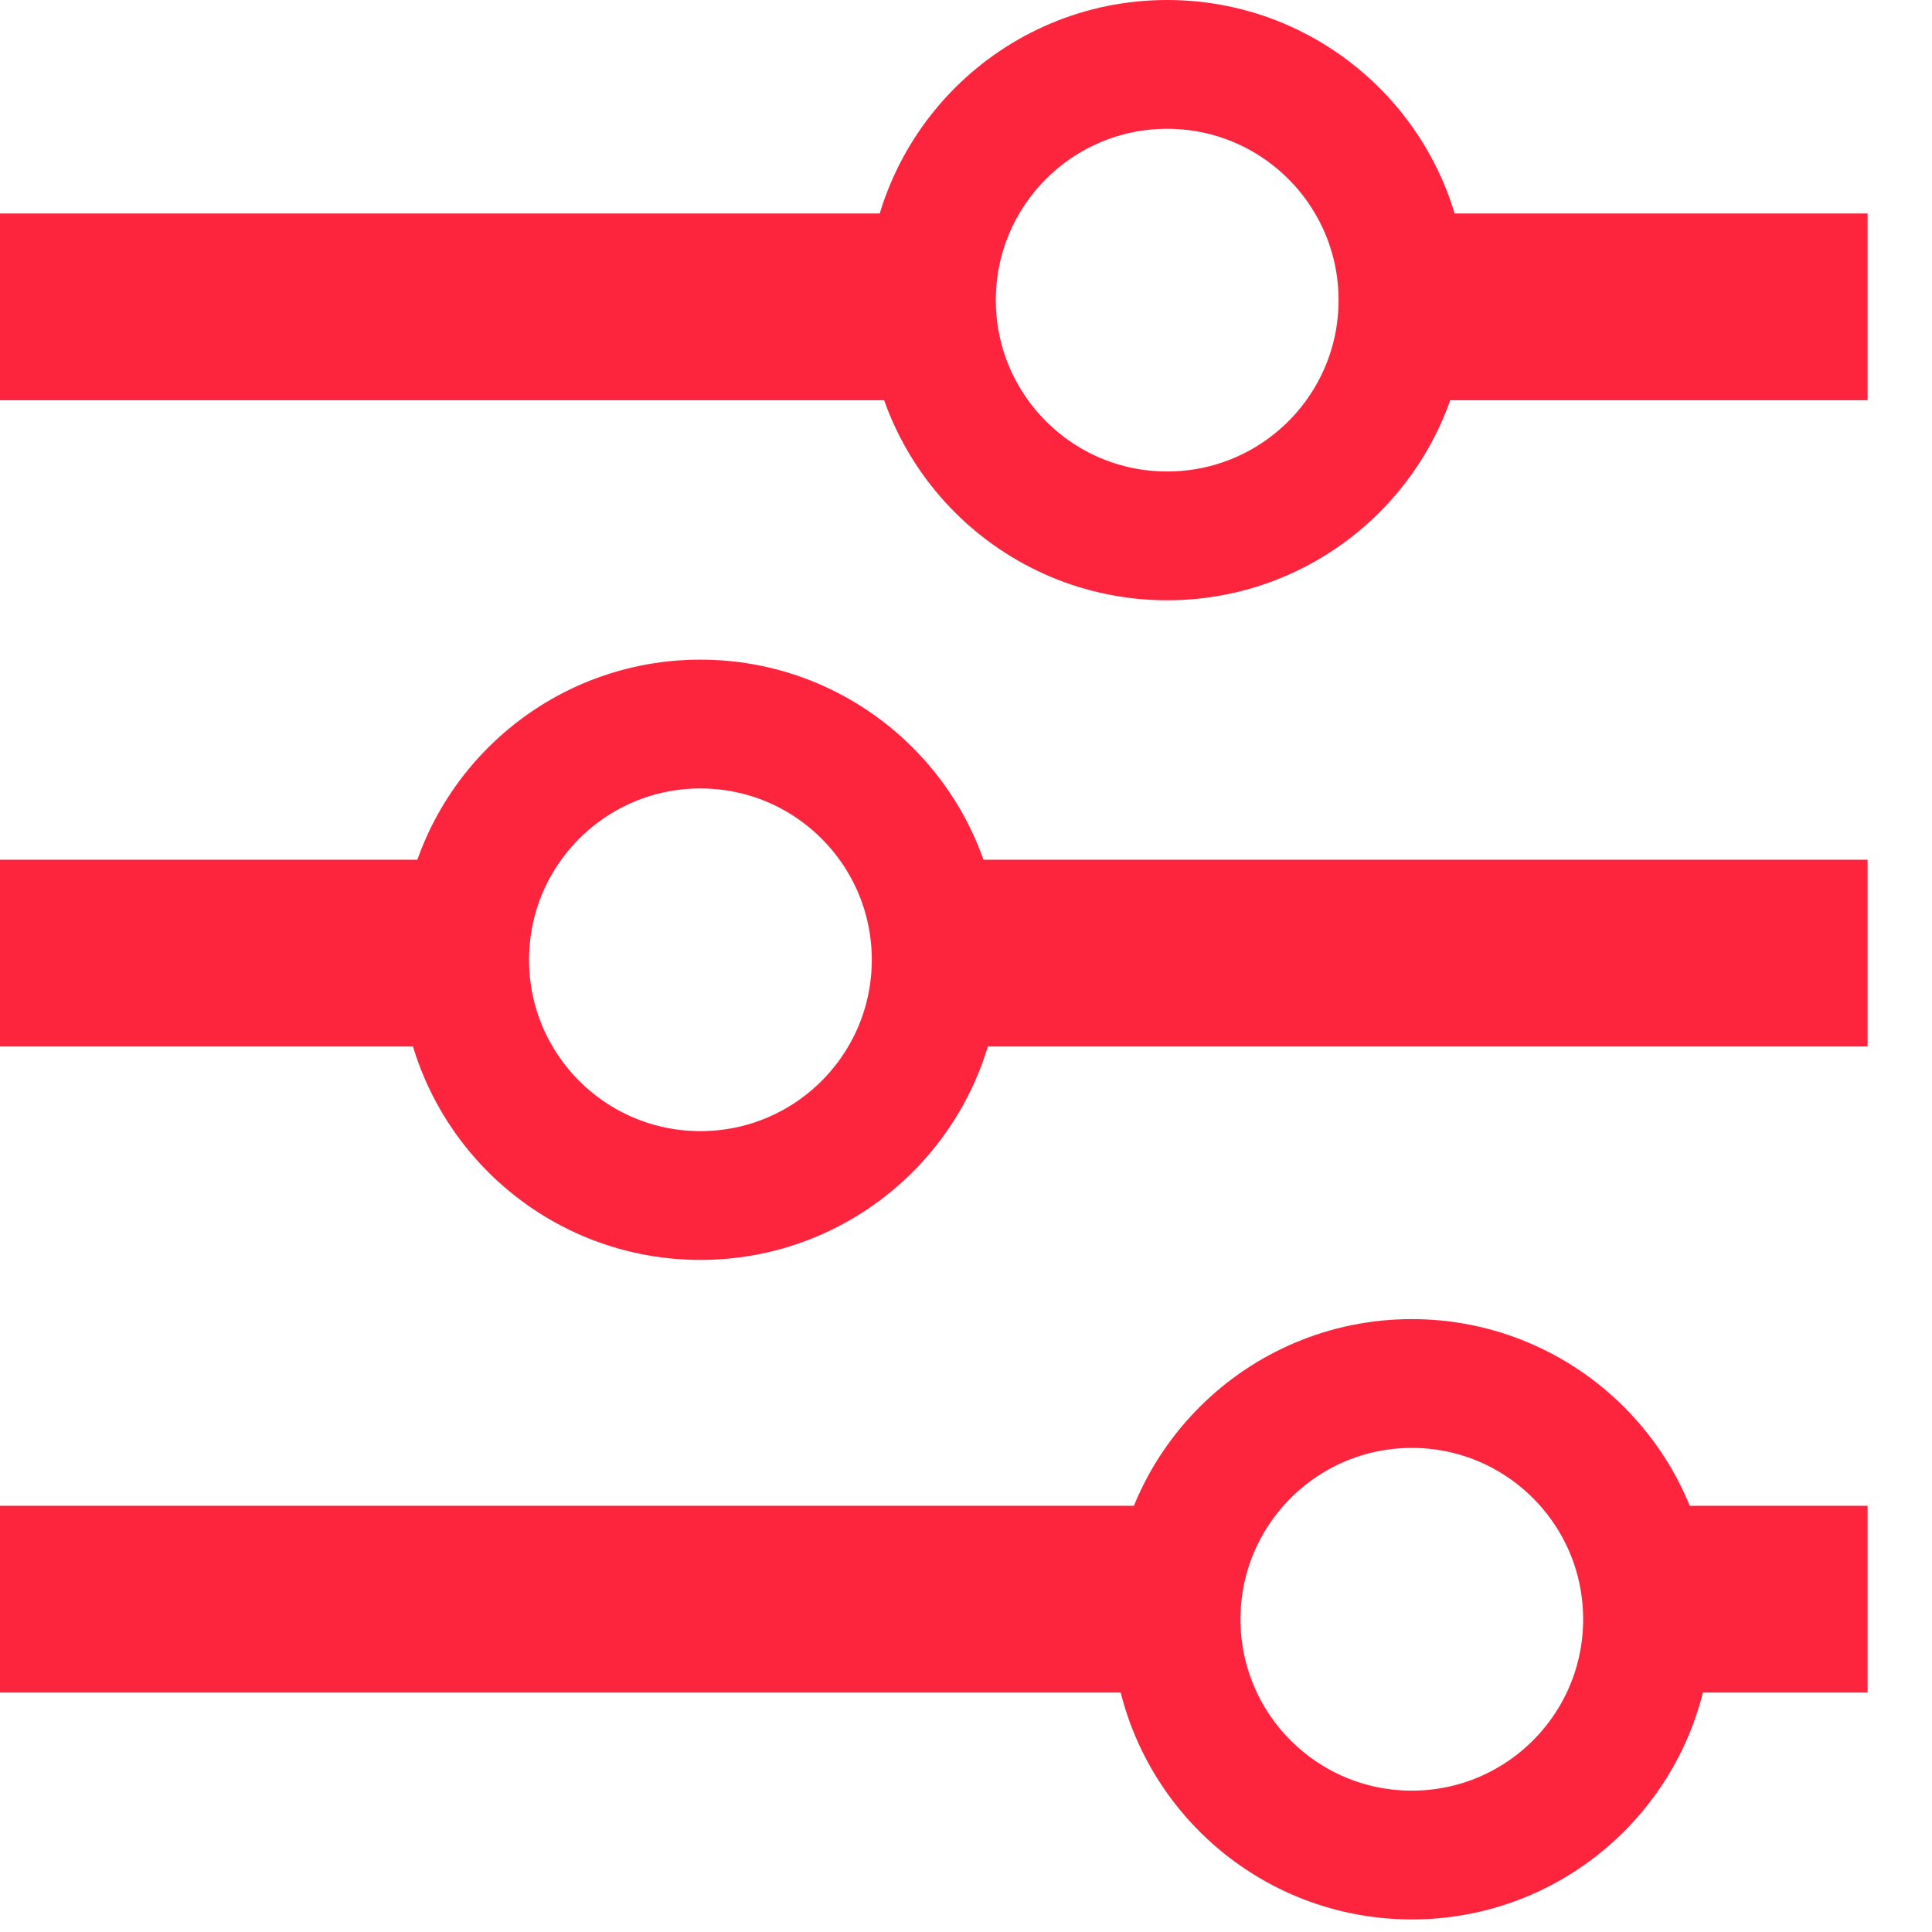 <svg width="30" height="30" viewBox="0 0 30 30" fill="none" xmlns="http://www.w3.org/2000/svg">
<path d="M21.785 4.661C21.785 6.682 20.146 8.321 18.124 8.321C16.102 8.321 14.463 6.682 14.463 4.661C14.463 2.639 16.102 1 18.124 1C20.146 1 21.785 2.639 21.785 4.661Z" stroke="#FD243E" stroke-width="2"/>
<line x1="1.26763e-07" y1="4.765" x2="14.5" y2="4.765" stroke="#FD243E" stroke-width="2.9"/>
<line x1="21.75" y1="4.765" x2="29" y2="4.765" stroke="#FD243E" stroke-width="2.9"/>
<path d="M7.215 14.904C7.215 12.882 8.854 11.243 10.876 11.243C12.898 11.243 14.537 12.882 14.537 14.904C14.537 16.925 12.898 18.564 10.876 18.564C8.854 18.564 7.215 16.925 7.215 14.904Z" stroke="#FD243E" stroke-width="2"/>
<line x1="29" y1="14.8" x2="14.5" y2="14.8" stroke="#FD243E" stroke-width="2.9"/>
<line x1="7.25" y1="14.8" x2="0" y2="14.8" stroke="#FD243E" stroke-width="2.9"/>
<path d="M18.262 25.144C18.262 23.122 19.901 21.483 21.923 21.483C23.944 21.483 25.583 23.122 25.583 25.144C25.583 27.166 23.944 28.805 21.923 28.805C19.901 28.805 18.262 27.166 18.262 25.144Z" stroke="#FD243E" stroke-width="2"/>
<line x1="29" y1="24.832" x2="26.1" y2="24.832" stroke="#FD243E" stroke-width="2.9"/>
<line x1="18.367" y1="24.832" x2="9.15527e-05" y2="24.832" stroke="#FD243E" stroke-width="2.9"/>
</svg>
